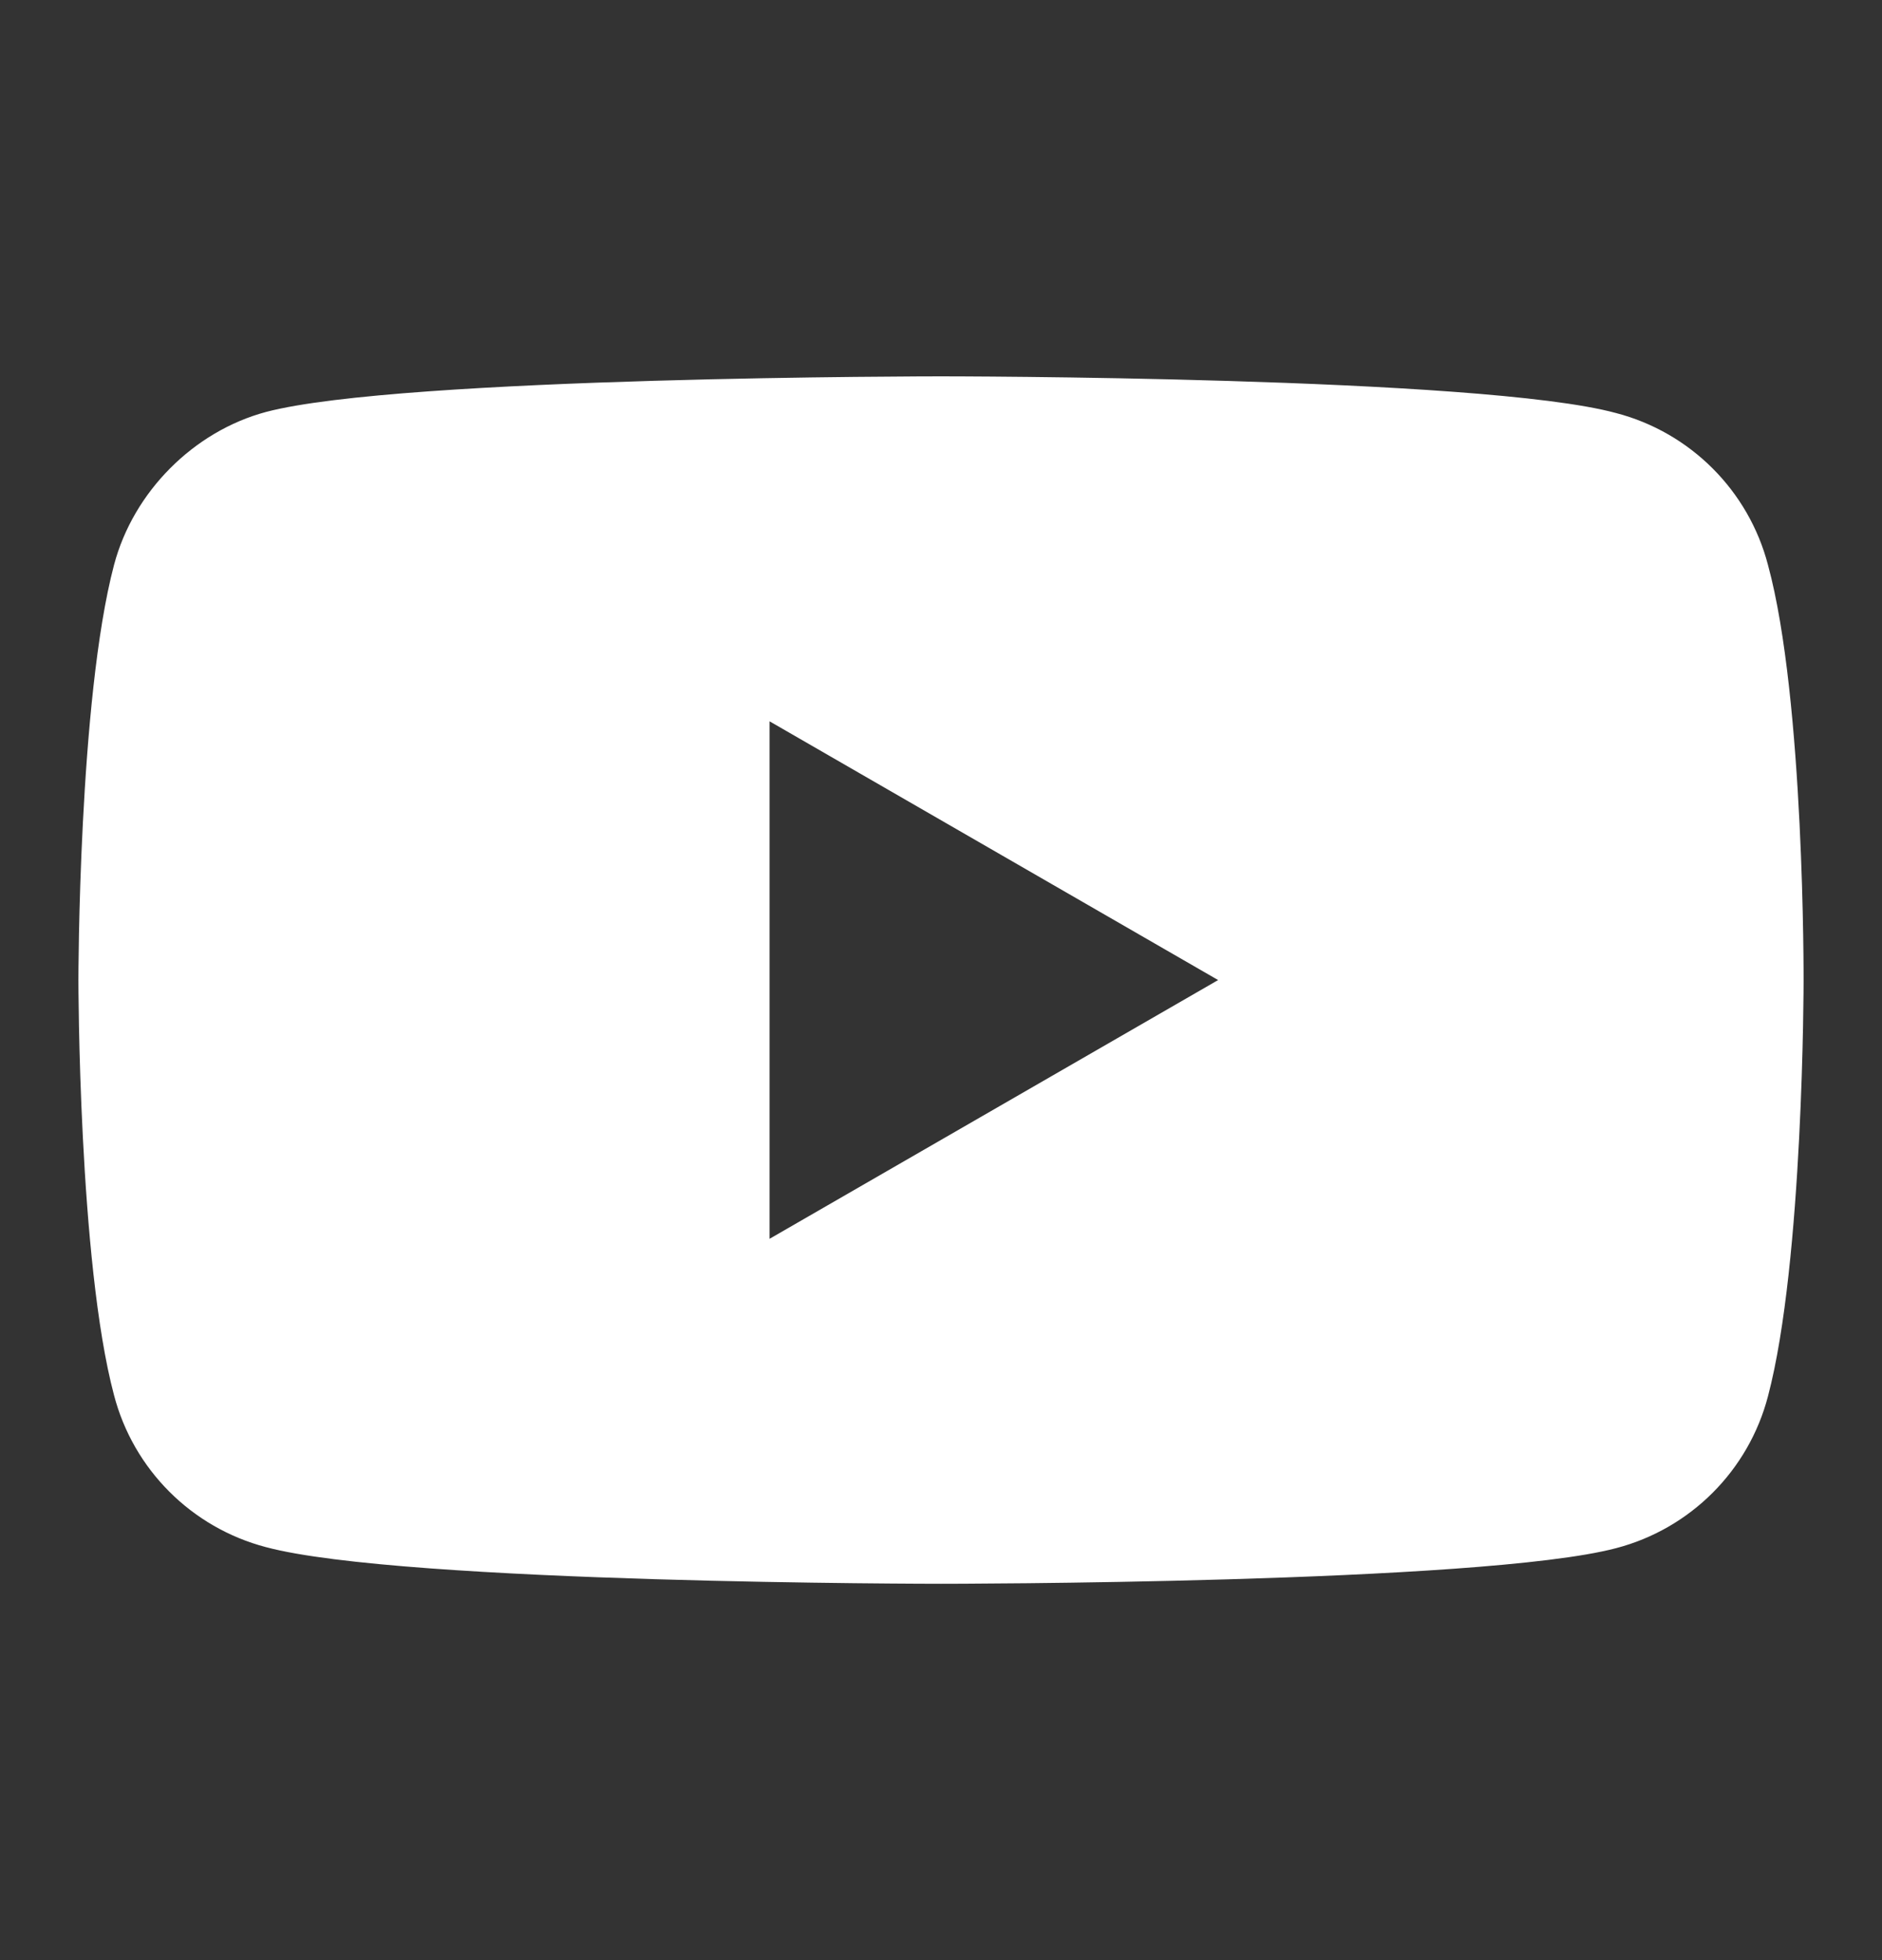 <svg width="24" height="25" viewBox="0 0 24 25" fill="none" xmlns="http://www.w3.org/2000/svg">
<rect x="0" y="0" width="24" height="25" fill="#333333" stroke="none"/>
<g id="Icons - Social">
<path id="Vector" d="M22.546 7.206C22.299 6.258 21.556 5.515 20.608 5.268C18.889 4.8 12 4.8 12 4.8C12 4.8 5.111 4.8 3.393 5.254C2.471 5.501 1.701 6.271 1.454 7.206C1 8.925 1 12.5 1 12.5C1 12.5 1 16.089 1.454 17.794C1.701 18.742 2.444 19.485 3.393 19.733C5.139 20.2 12 20.2 12 20.2C12 20.2 18.889 20.2 20.608 19.746C21.556 19.499 22.299 18.756 22.546 17.808C23 16.089 23 12.514 23 12.514C23 12.514 23.014 8.925 22.546 7.206ZM9.814 15.8V9.2L15.534 12.5L9.814 15.8Z" fill="white"/>
</g>
</svg>

